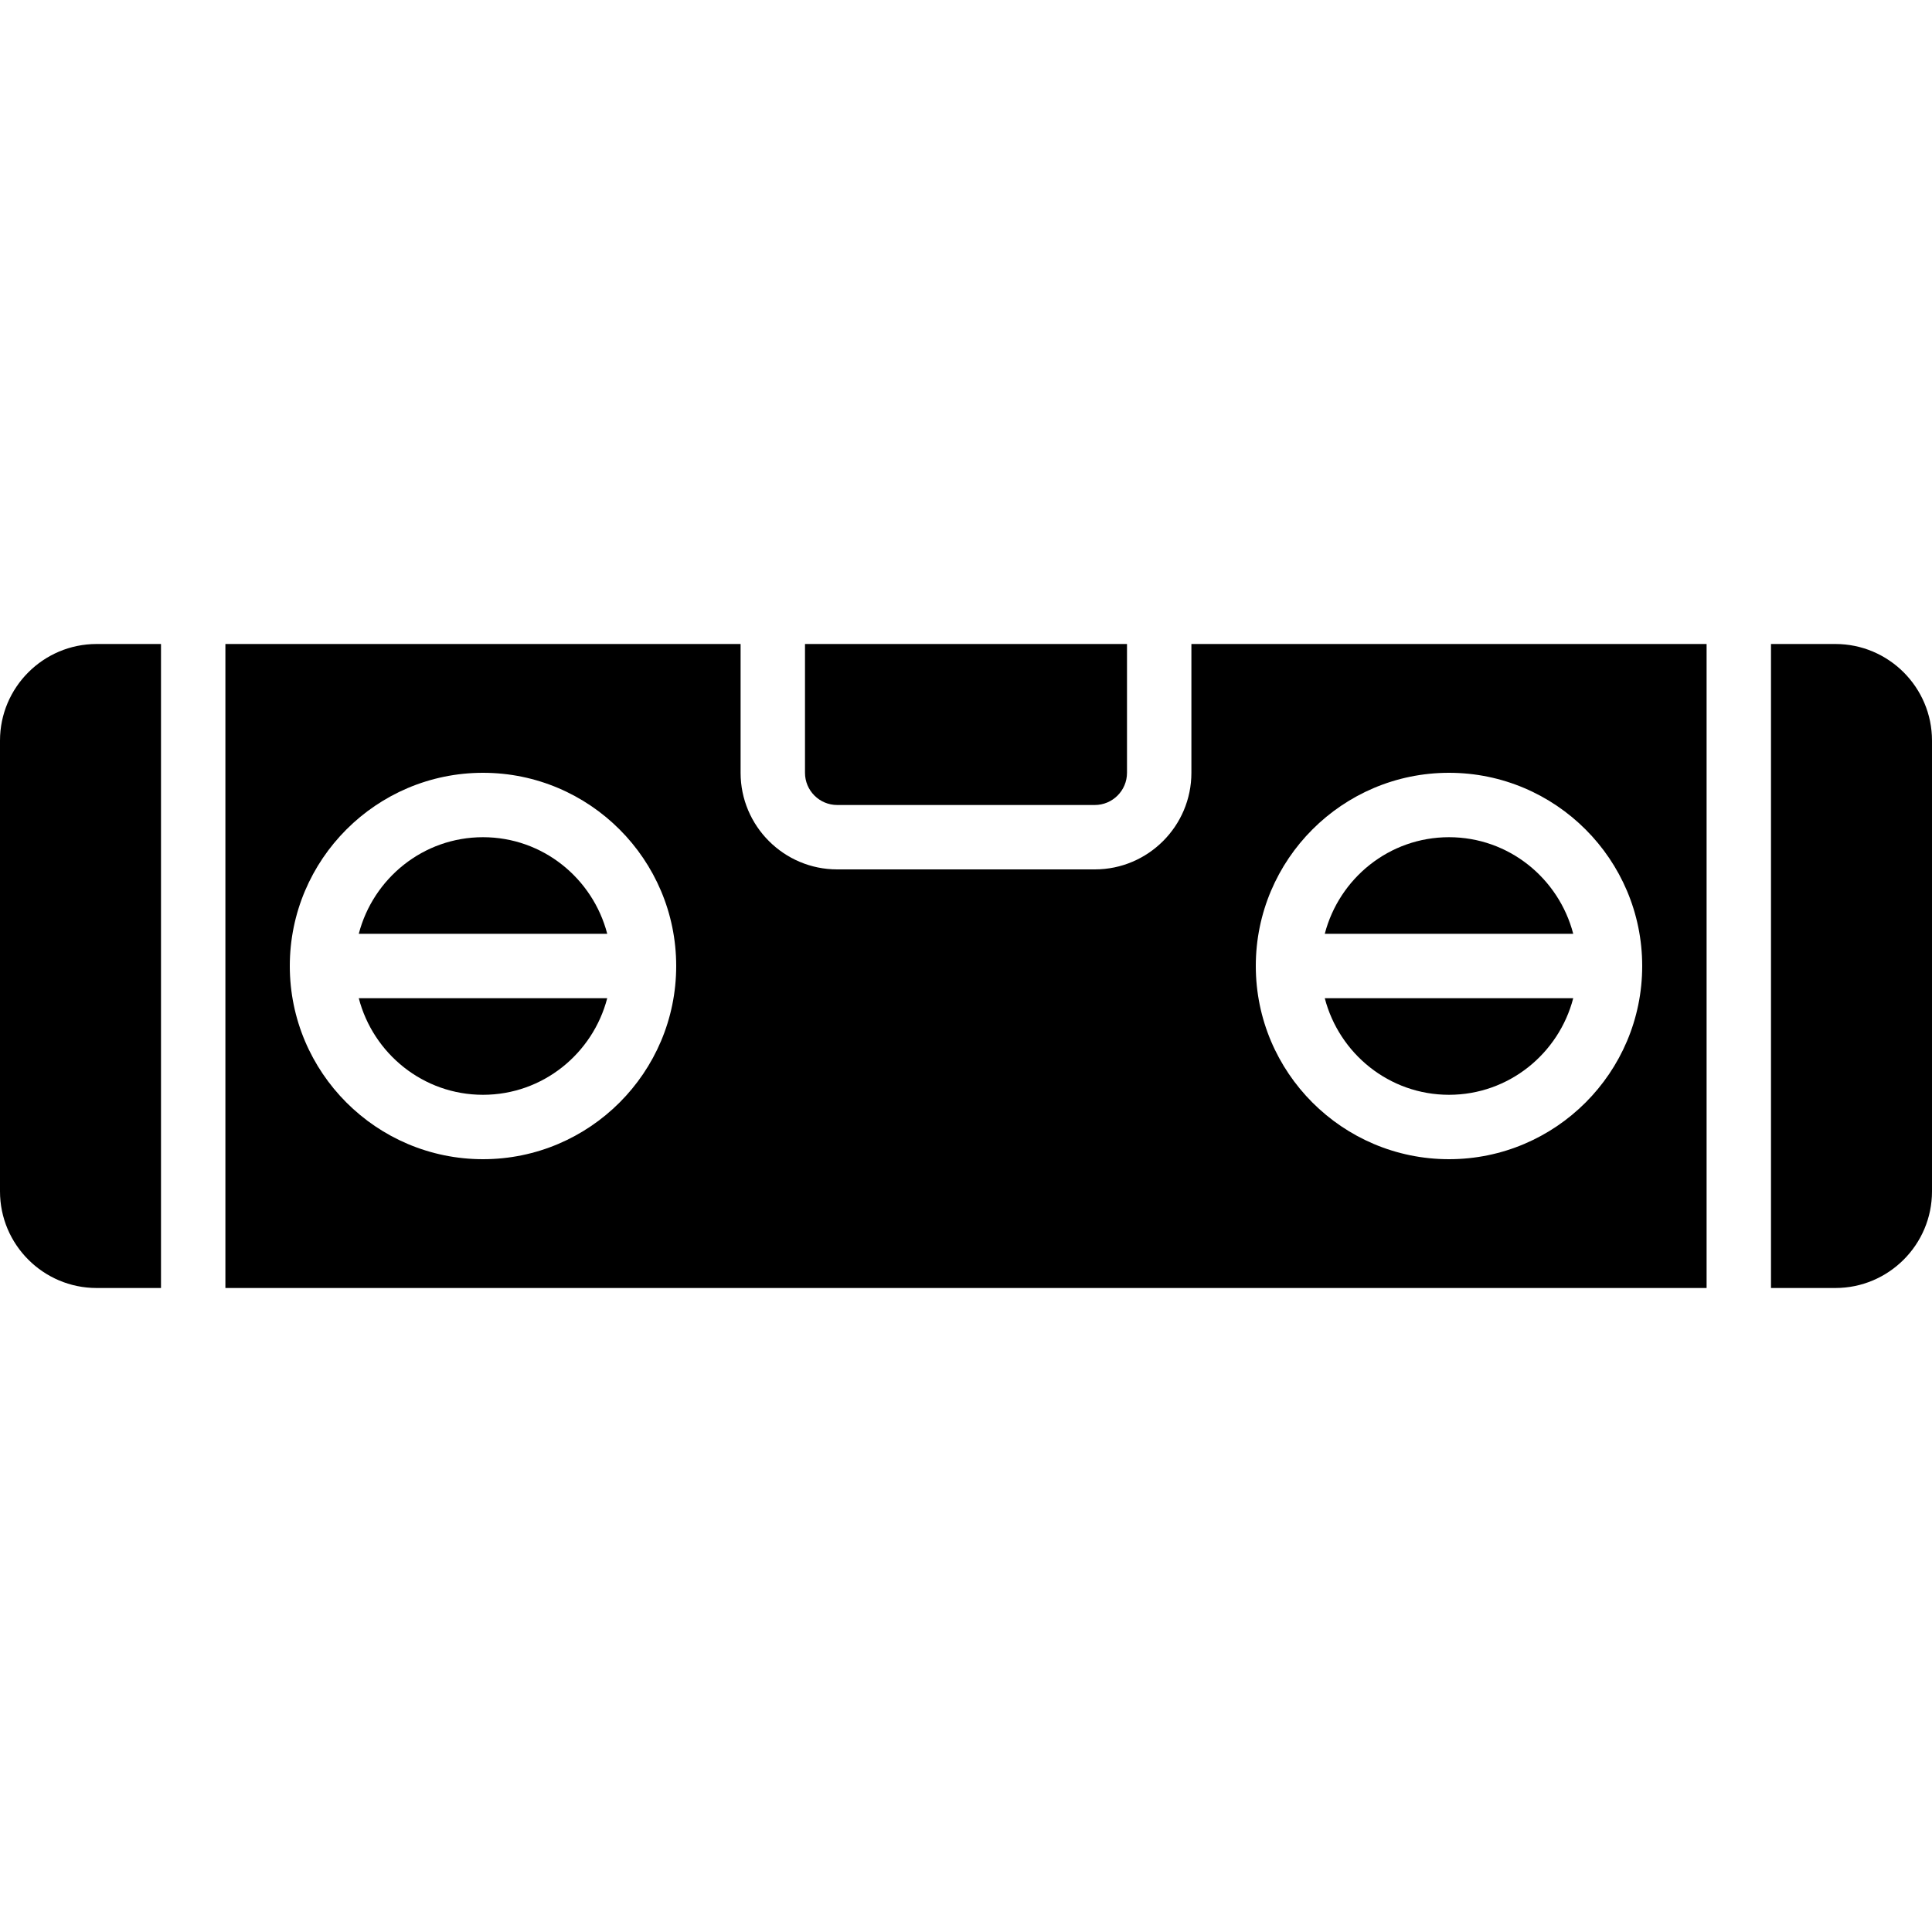 <?xml version="1.0" encoding="iso-8859-1"?>
<!-- Uploaded to: SVG Repo, www.svgrepo.com, Generator: SVG Repo Mixer Tools -->
<svg fill="#000000" height="800px" width="800px" version="1.1" id="Layer_1" xmlns="http://www.w3.org/2000/svg" xmlns:xlink="http://www.w3.org/1999/xlink" 
	 viewBox="0 0 503.607 503.607" xml:space="preserve">
<g>
	<g>
		<g>
			<path d="M377.705,218.23c-15.595,0-28.63,10.744-32.382,25.18h64.764C406.335,228.973,393.3,218.23,377.705,218.23z"/>
			<path d="M377.705,285.377c15.595,0,28.63-10.744,32.382-25.18h-64.764C349.075,274.633,362.11,285.377,377.705,285.377z"/>
			<path d="M125.902,218.23c-15.595,0-28.63,10.744-32.382,25.18h64.764C154.532,228.973,141.497,218.23,125.902,218.23z"/>
			<path d="M218.229,209.836h67.148c4.625,0,8.393-3.76,8.393-8.393v-33.574h-83.934v33.574
				C209.836,206.076,213.605,209.836,218.229,209.836z"/>
			<path d="M0,193.049v117.508c0,13.883,11.298,25.18,25.18,25.18h16.787V167.869H25.18C11.298,167.869,0,179.166,0,193.049z"/>
			<path d="M310.557,201.443c0,13.883-11.298,25.18-25.18,25.18h-67.148c-13.883,0-25.18-11.298-25.18-25.18v-33.574H58.754v167.869
				h386.098V167.869H310.557V201.443z M125.902,302.164c-27.774,0-50.361-22.587-50.361-50.361
				c0-27.774,22.587-50.361,50.361-50.361c27.774,0,50.361,22.587,50.361,50.361C176.262,279.577,153.676,302.164,125.902,302.164z
				 M377.705,201.443c27.774,0,50.361,22.587,50.361,50.361c0,27.774-22.587,50.361-50.361,50.361
				c-27.774,0-50.361-22.587-50.361-50.361C327.344,224.029,349.931,201.443,377.705,201.443z"/>
			<path d="M125.902,285.377c15.595,0,28.63-10.744,32.382-25.18H93.52C97.272,274.633,110.307,285.377,125.902,285.377z"/>
			<path d="M478.426,167.869h-16.787v167.869h16.787c13.883,0,25.18-11.298,25.18-25.18V193.049
				C503.607,179.166,492.309,167.869,478.426,167.869z"/>
		</g>
	</g>
</g>
</svg>